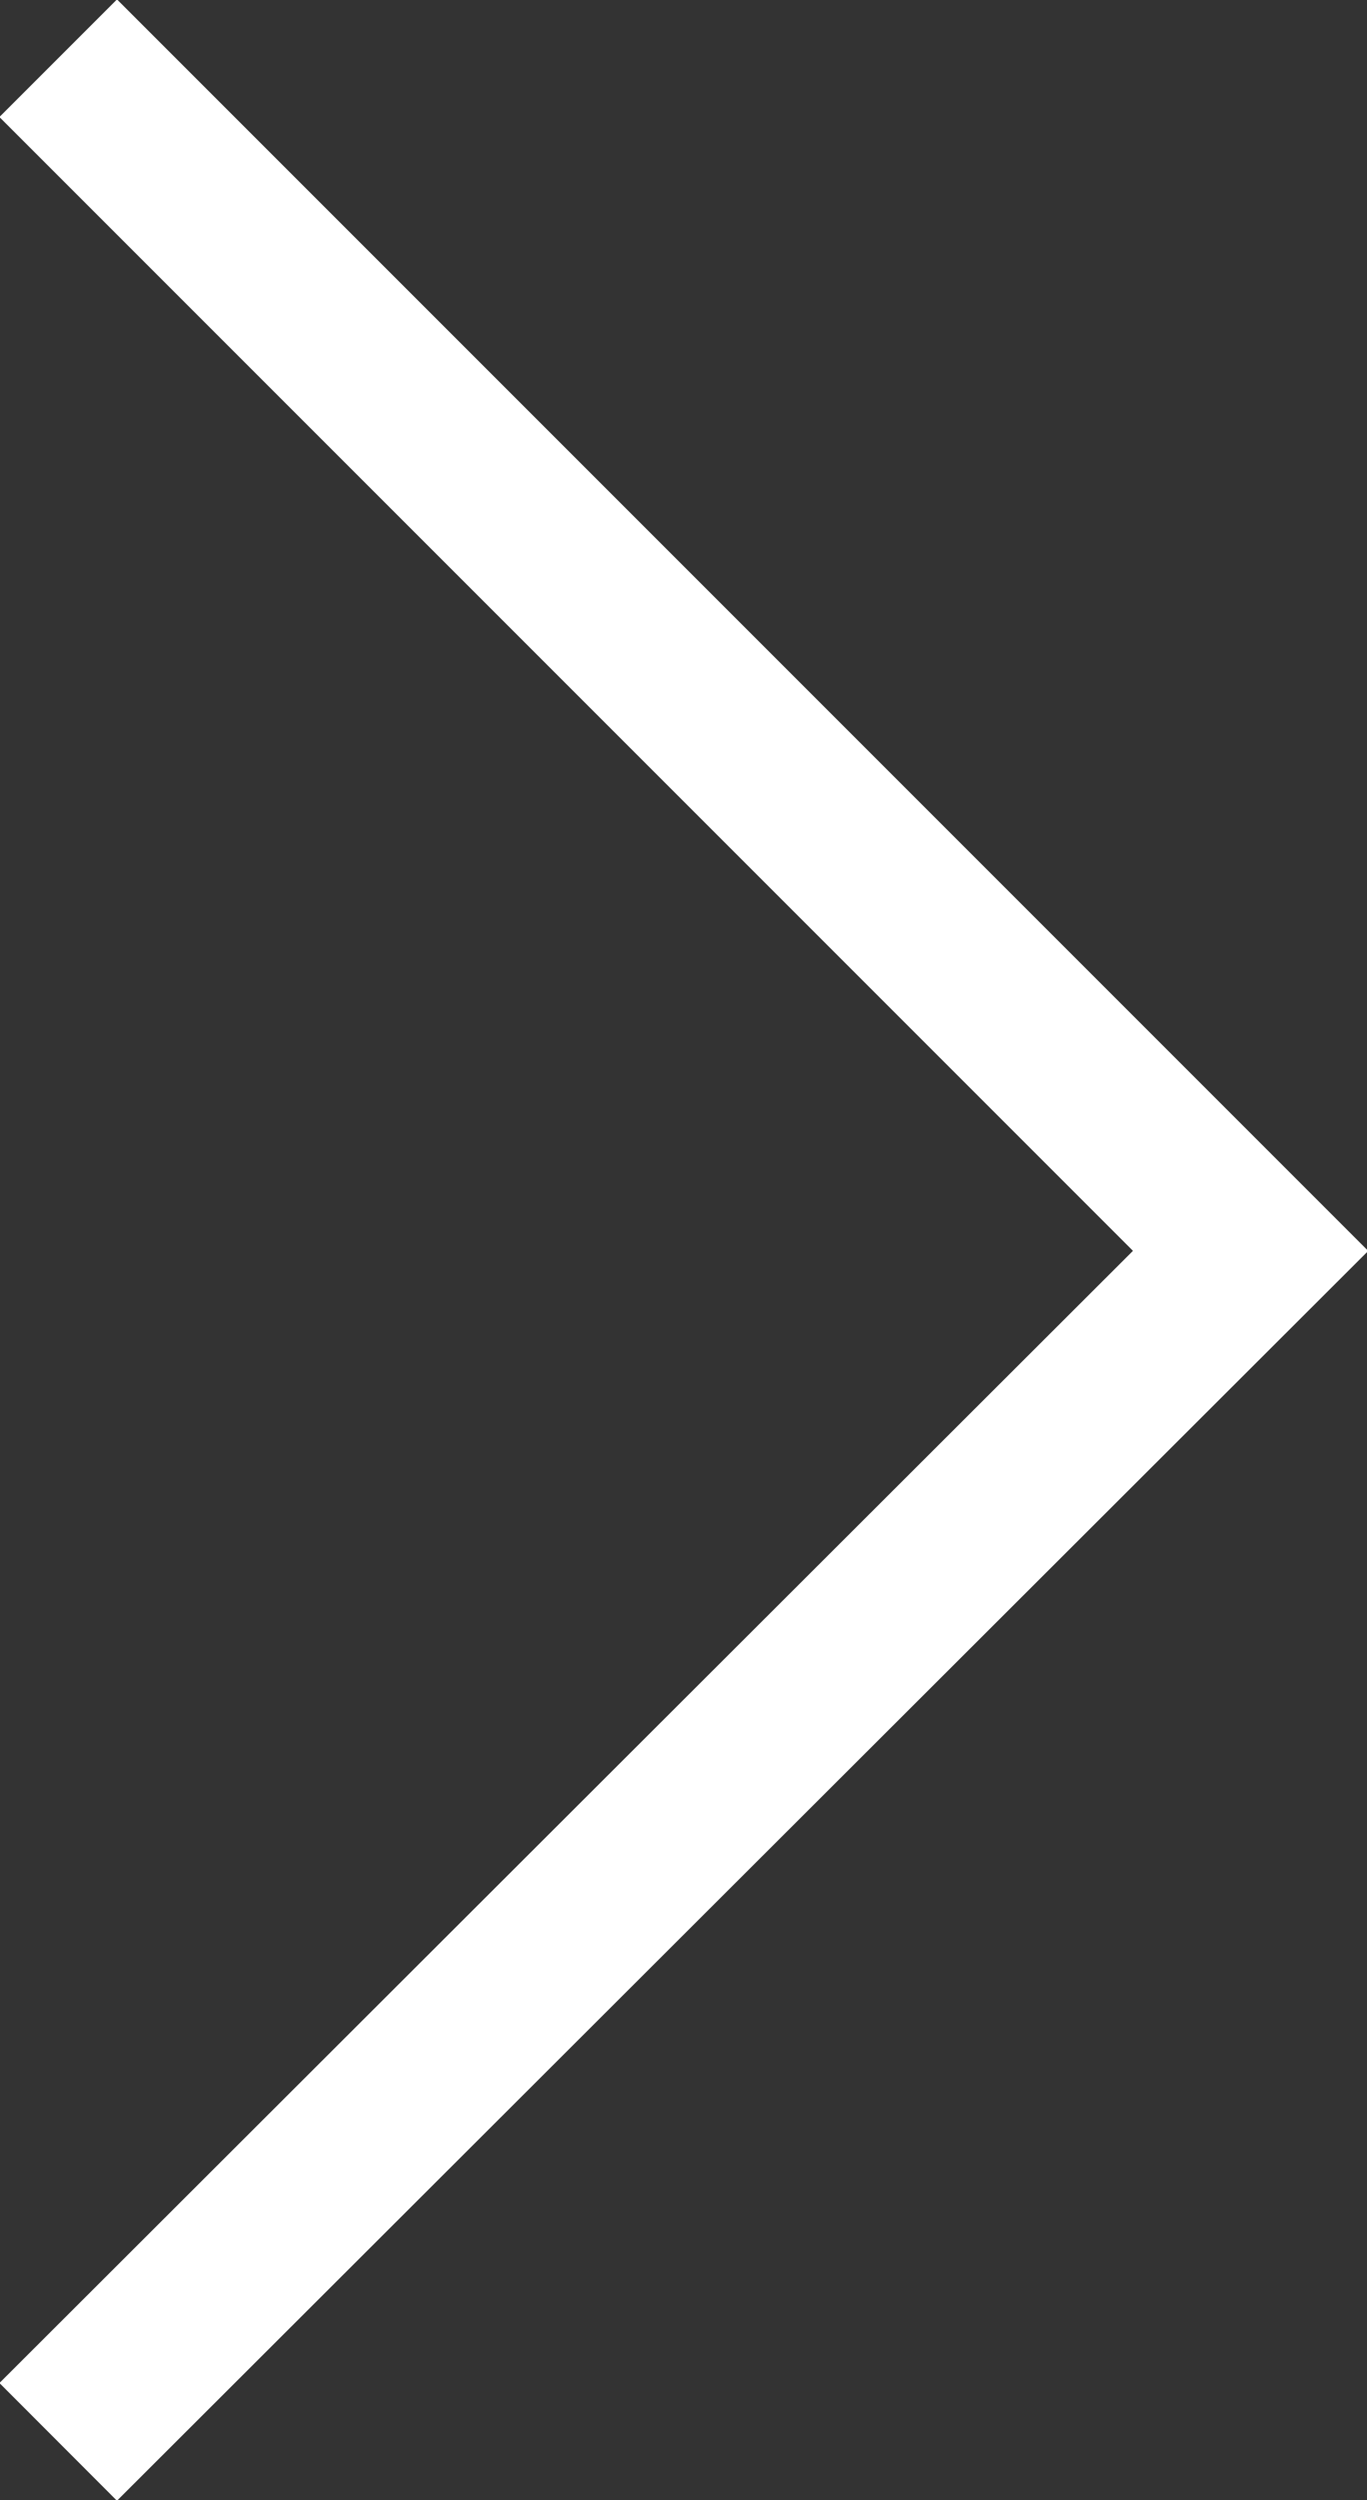 <?xml version="1.0" encoding="UTF-8"?><svg id="_レイヤー_2" xmlns="http://www.w3.org/2000/svg" viewBox="0 0 8.22 15.03"><rect x="0" y="0" width="8.22" height="15.03" fill="#333333" stroke="none"/><defs><style>.cls-1{fill:none;stroke:#fff;stroke-miterlimit:10;}</style></defs><g id="_レイヤー_1-2"><polyline class="cls-1" points=".35 .35 7.52 7.52 .35 14.68"/></g></svg>